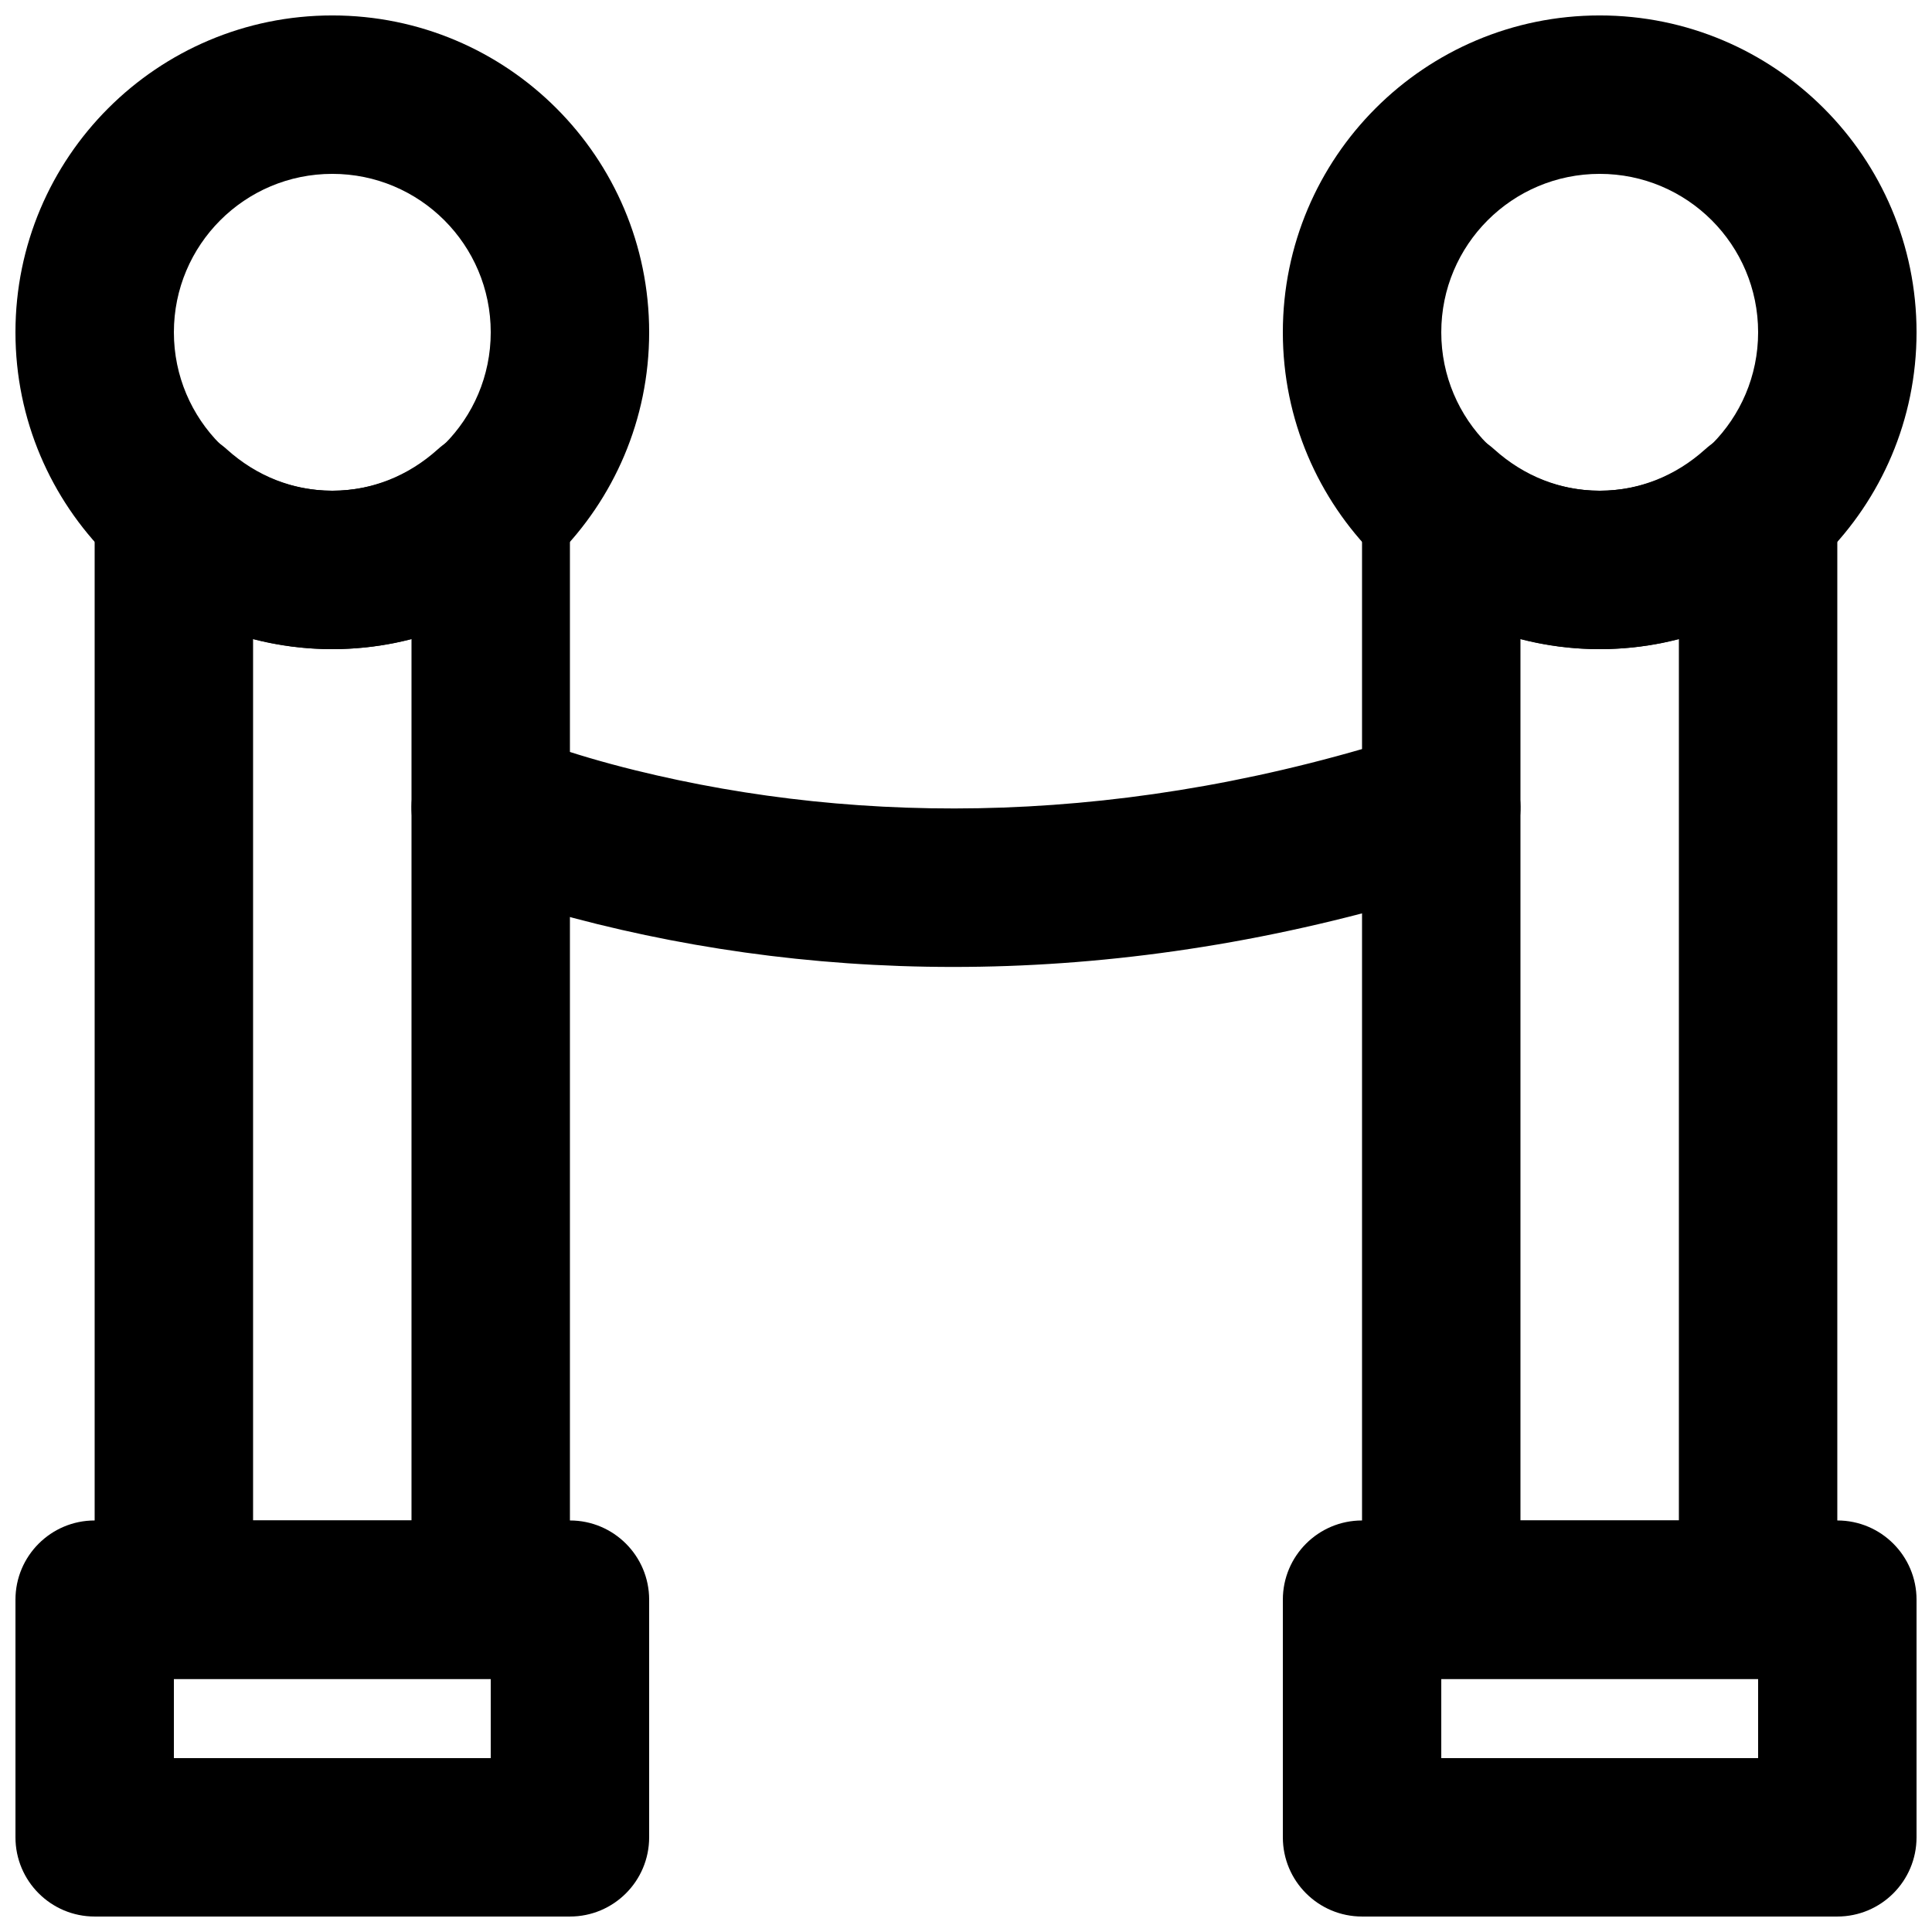 <?xml version="1.0" encoding="UTF-8"?>
<!-- Uploaded to: SVG Repo, www.svgrepo.com, Generator: SVG Repo Mixer Tools -->
<svg width="800px" height="800px" version="1.1" viewBox="144 144 512 512" xmlns="http://www.w3.org/2000/svg">
 <defs>
  <clipPath id="d">
   <path d="m148.09 546h168.91v105.9h-168.91z"/>
  </clipPath>
  <clipPath id="c">
   <path d="m148.09 148.09h168.91v168.91h-168.91z"/>
  </clipPath>
  <clipPath id="b">
   <path d="m483 546h168.9v105.9h-168.9z"/>
  </clipPath>
  <clipPath id="a">
   <path d="m483 148.09h168.9v168.91h-168.9z"/>
  </clipPath>
 </defs>
 <g clip-path="url(#d)">
  <path d="m169.09 651.9h125.95c11.594 0 20.992-9.398 20.992-20.992v-62.977c0-11.594-9.398-20.992-20.992-20.992h-125.95c-11.594 0-20.992 9.398-20.992 20.992v62.977c0 11.594 9.398 20.992 20.992 20.992zm20.992-62.977h83.969v20.992h-83.969z" fill-rule="evenodd"/>
 </g>
 <g clip-path="url(#c)">
  <path d="m274.05 232.06c0 23.191-18.793 41.984-41.984 41.984s-41.984-18.793-41.984-41.984 18.793-41.984 41.984-41.984 41.984 18.793 41.984 41.984zm41.984 0c0-46.379-37.594-83.969-83.969-83.969-46.379 0-83.969 37.59-83.969 83.969 0 46.375 37.59 83.969 83.969 83.969 46.375 0 83.969-37.594 83.969-83.969z" fill-rule="evenodd"/>
 </g>
 <g clip-path="url(#b)">
  <path d="m504.96 651.9h125.95c11.594 0 20.992-9.398 20.992-20.992v-62.977c0-11.594-9.398-20.992-20.992-20.992h-125.95c-11.594 0-20.992 9.398-20.992 20.992v62.977c0 11.594 9.398 20.992 20.992 20.992zm20.992-62.977h83.969v20.992h-83.969z" fill-rule="evenodd"/>
 </g>
 <g clip-path="url(#a)">
  <path d="m609.92 232.06c0 23.191-18.793 41.984-41.984 41.984-23.188 0-41.984-18.793-41.984-41.984s18.797-41.984 41.984-41.984c23.191 0 41.984 18.793 41.984 41.984zm41.984 0c0-46.379-37.59-83.969-83.969-83.969-46.375 0-83.969 37.59-83.969 83.969 0 46.375 37.594 83.969 83.969 83.969 46.379 0 83.969-37.594 83.969-83.969z" fill-rule="evenodd"/>
 </g>
 <path d="m232.06 274.05c-10.348 0-20.102-3.902-27.938-10.961-13.508-12.164-35.039-2.578-35.039 15.598v289.25c0 11.594 9.398 20.992 20.992 20.992h83.969c11.594 0 20.992-9.398 20.992-20.992v-289.25c0-18.176-21.531-27.762-35.039-15.598-7.84 7.059-17.594 10.961-27.938 10.961zm20.992 272.89h-41.984v-233.62c6.769 1.777 13.805 2.707 20.992 2.707 7.184 0 14.223-0.93 20.992-2.707z" fill-rule="evenodd"/>
 <path d="m567.93 274.05c-10.344 0-20.098-3.902-27.938-10.961-13.508-12.164-35.039-2.578-35.039 15.598v289.25c0 11.594 9.398 20.992 20.992 20.992h83.969c11.594 0 20.992-9.398 20.992-20.992v-289.25c0-18.176-21.531-27.762-35.039-15.598-7.836 7.059-17.59 10.961-27.938 10.961zm20.992 272.89h-41.984v-233.62c6.769 1.777 13.809 2.707 20.992 2.707 7.188 0 14.227-0.93 20.992-2.707z" fill-rule="evenodd"/>
 <path d="m265.61 377.23c7.035 3.09 19.461 7.418 36.648 11.656 67.441 16.633 146.02 16.633 230.22-10.926 11.02-3.606 17.027-15.461 13.422-26.48-3.606-11.02-15.461-17.027-26.48-13.422-76.156 24.926-146.86 24.926-207.11 10.066-8.66-2.137-16.262-4.41-22.719-6.656-3.707-1.293-6.102-2.238-7.106-2.68-10.617-4.66-23 0.168-27.66 10.781-4.66 10.617 0.168 23 10.785 27.66z" fill-rule="evenodd"/>
</svg>